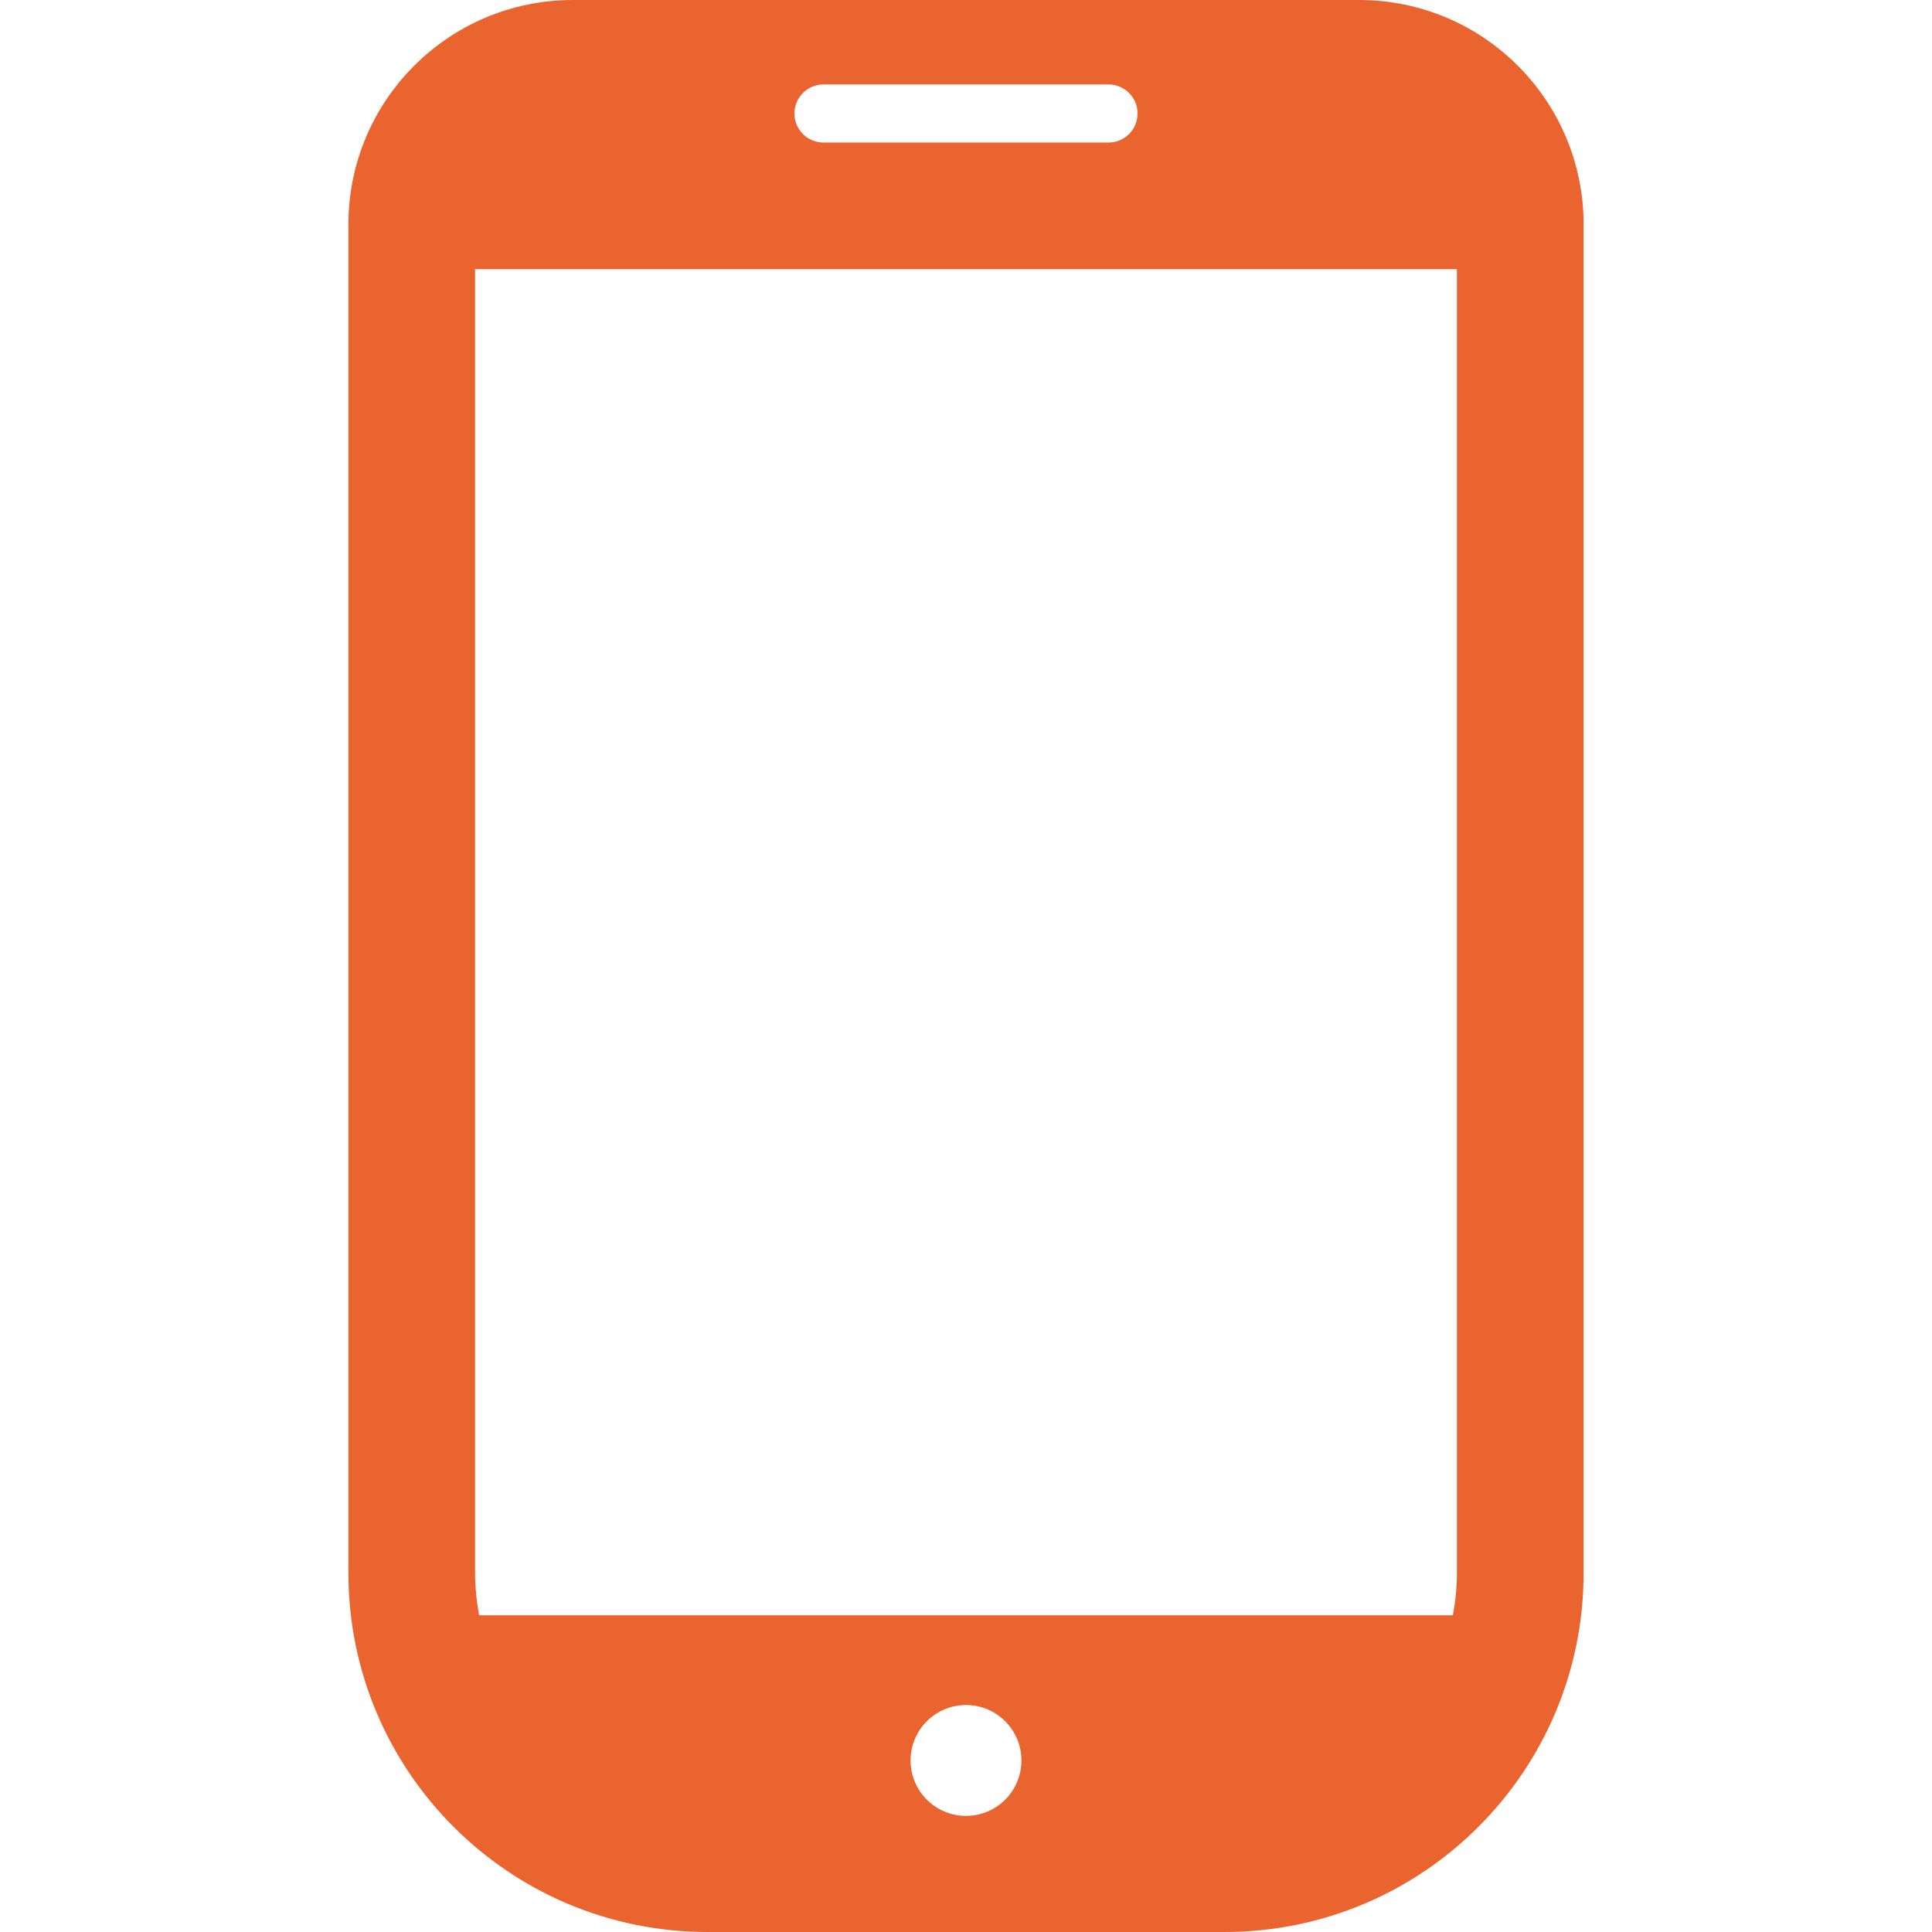 <!--?xml version="1.0" encoding="utf-8"?-->
<!-- Generator: Adobe Illustrator 18.1.1, SVG Export Plug-In . SVG Version: 6.00 Build 0)  -->

<svg version="1.1" id="_x32_" xmlns="http://www.w3.org/2000/svg" xmlns:xlink="http://www.w3.org/1999/xlink" x="0px" y="0px" viewBox="0 0 512 512" style="width: 256px; height: 256px; opacity: 1;" xml:space="preserve">
<style type="text/css">
	.st0{fill:#4B4B4B;}
</style>
<g>
	<path class="st0" d="M360.189,0H151.812C118.96,0,92.328,26.631,92.328,59.484v357.344c0,52.566,42.607,95.172,95.172,95.172H324.5
		c52.566,0,95.172-42.607,95.172-95.172V59.484C419.672,26.631,393.042,0,360.189,0z M256,481.229
		c-8.115,0-14.688-6.574-14.688-14.688s6.574-14.689,14.688-14.689c8.115,0,14.688,6.574,14.688,14.689S264.115,481.229,256,481.229
		z M218.23,22.384h75.532c4.255,0,7.697,3.452,7.697,7.697c0,4.246-3.442,7.697-7.697,7.697H218.23c-4.254,0-7.697-3.45-7.697-7.697
		C210.533,25.836,213.976,22.384,218.23,22.384z M125.902,416.828V71.344h260.197v345.483c0,3.844-0.401,7.59-1.074,11.238h-258.05
		C126.304,424.418,125.902,420.672,125.902,416.828z" style="fill: rgb(234, 100, 47);"></path>
</g>
</svg>

